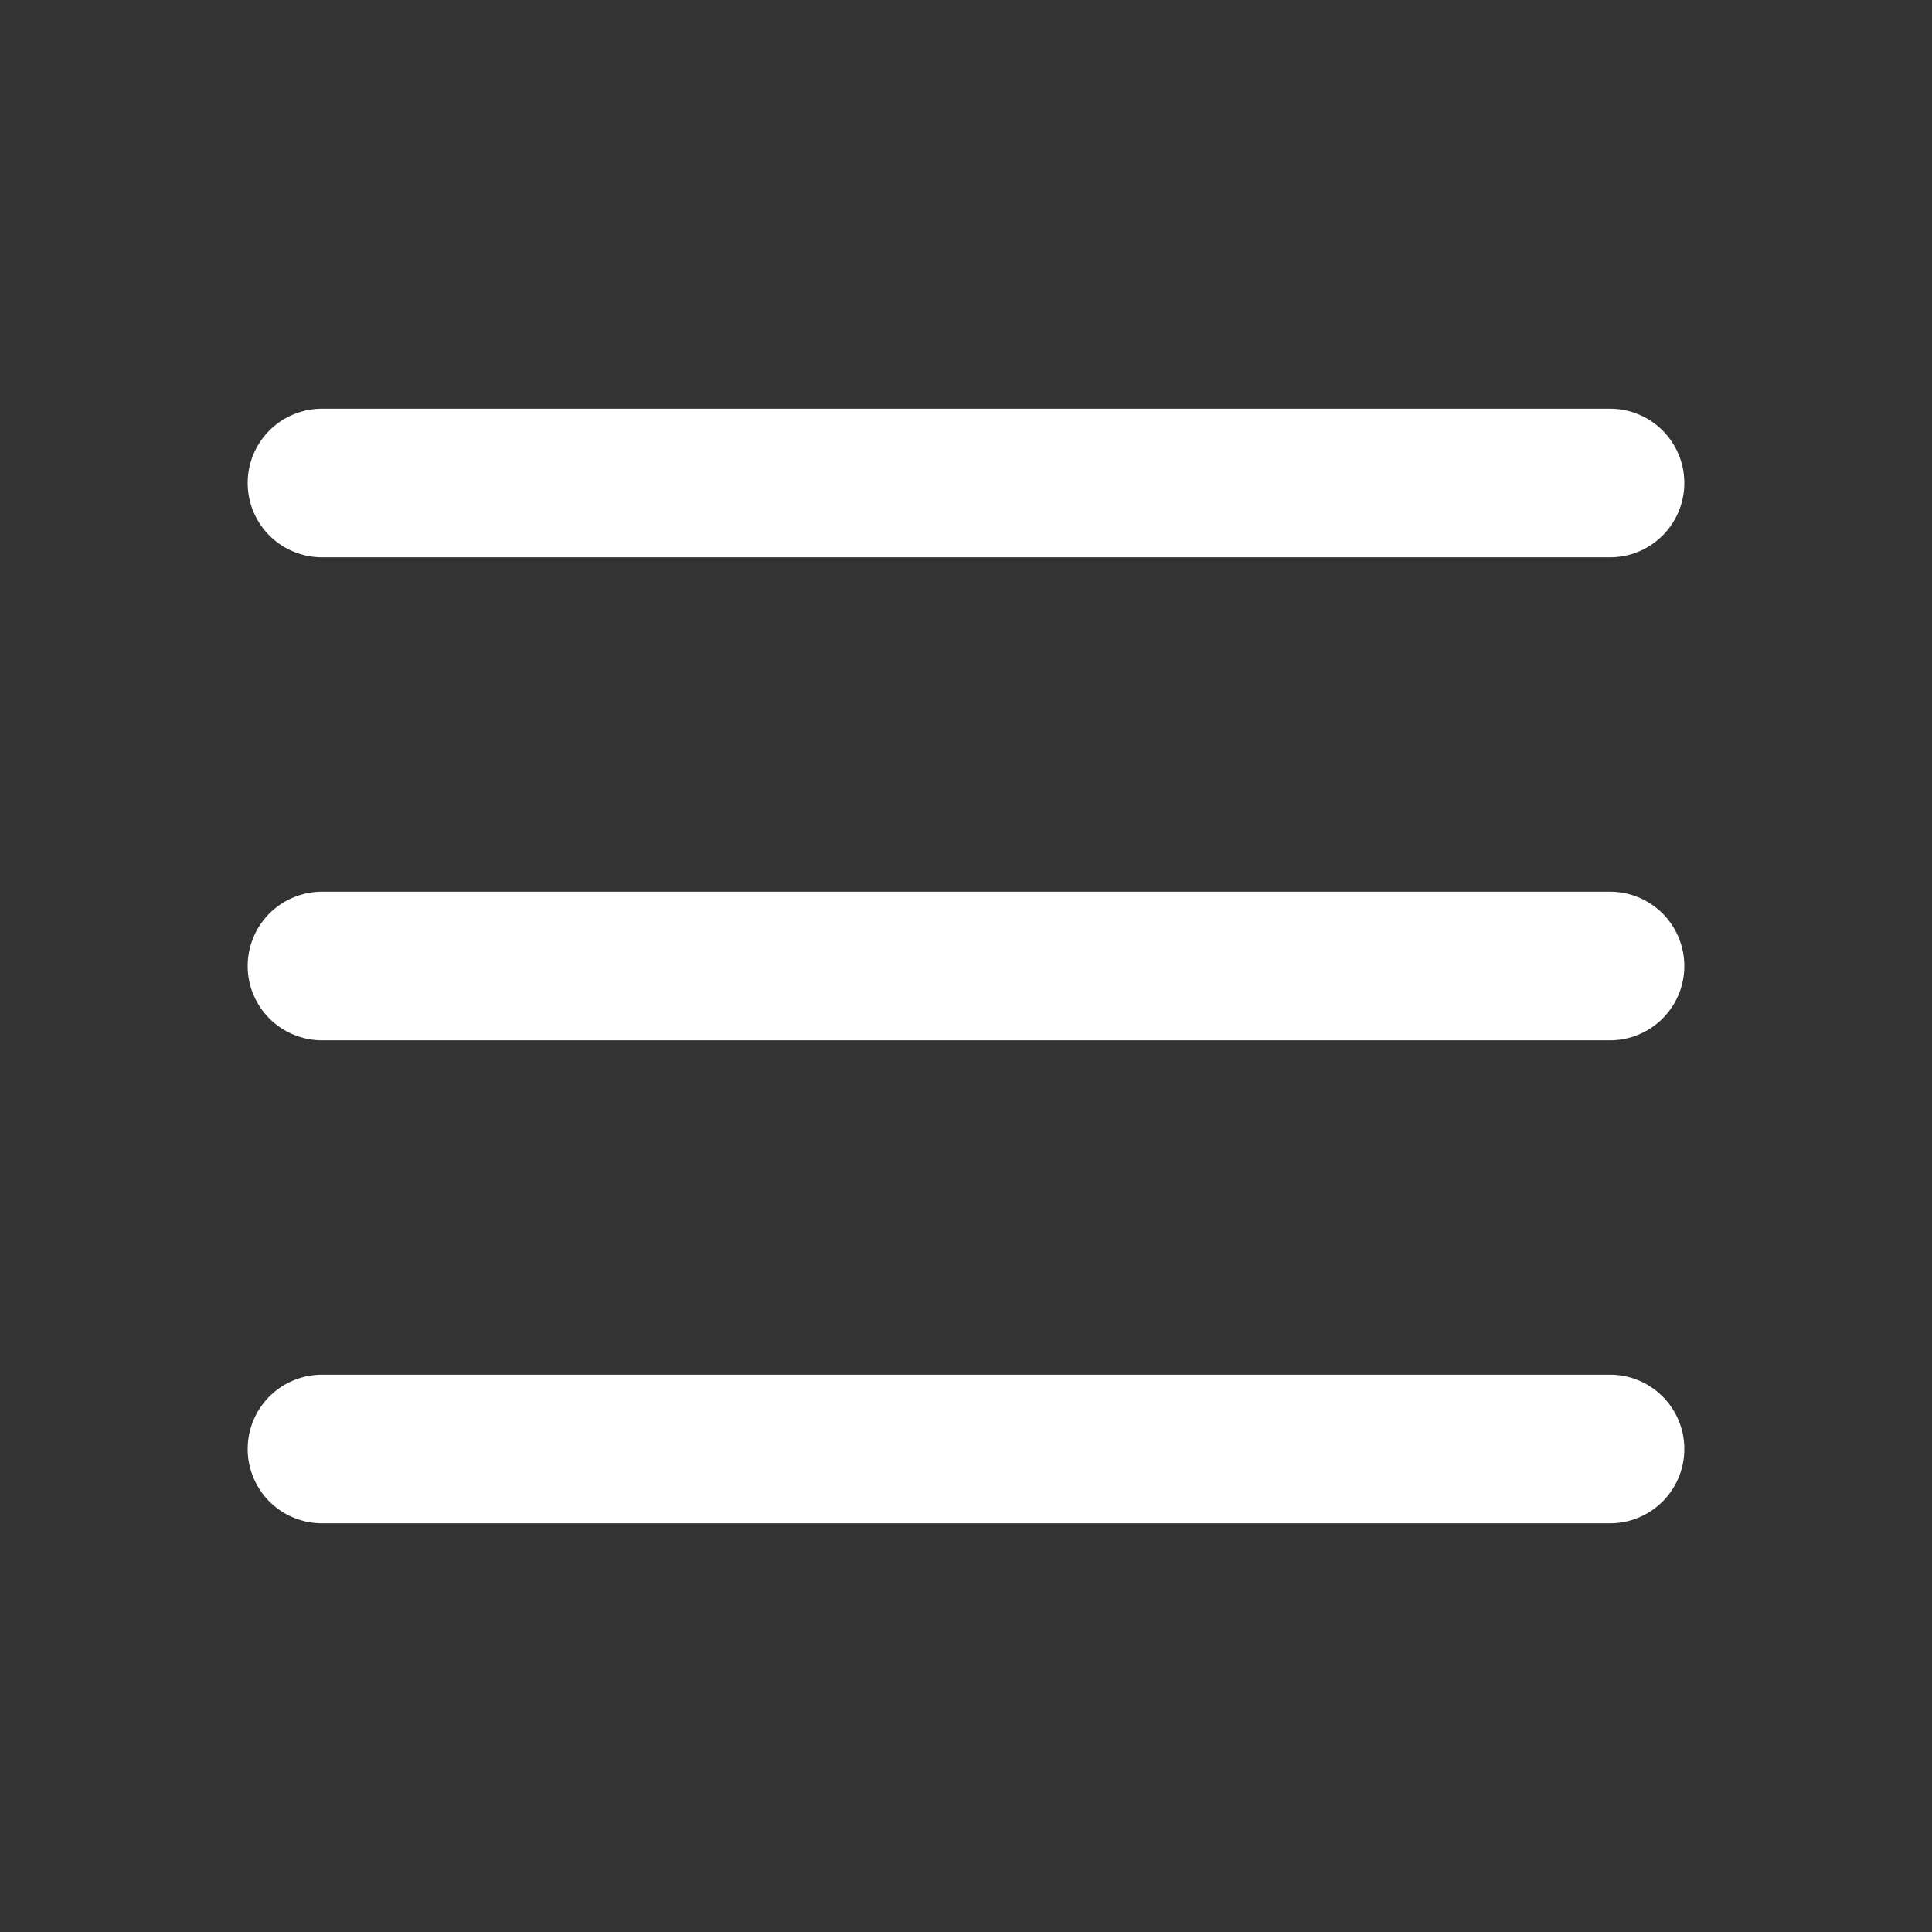 <svg width="26" height="26" viewBox="0 0 26 26" fill="none" xmlns="http://www.w3.org/2000/svg">
<rect x="0" y="0" width="26" height="26" fill="#333333" stroke="none"/>
<path d="M21.667 19.5H4.333M21.667 13H4.333M21.667 6.5H4.333" stroke="white" stroke-width="2" stroke-linecap="round"/>
</svg>

